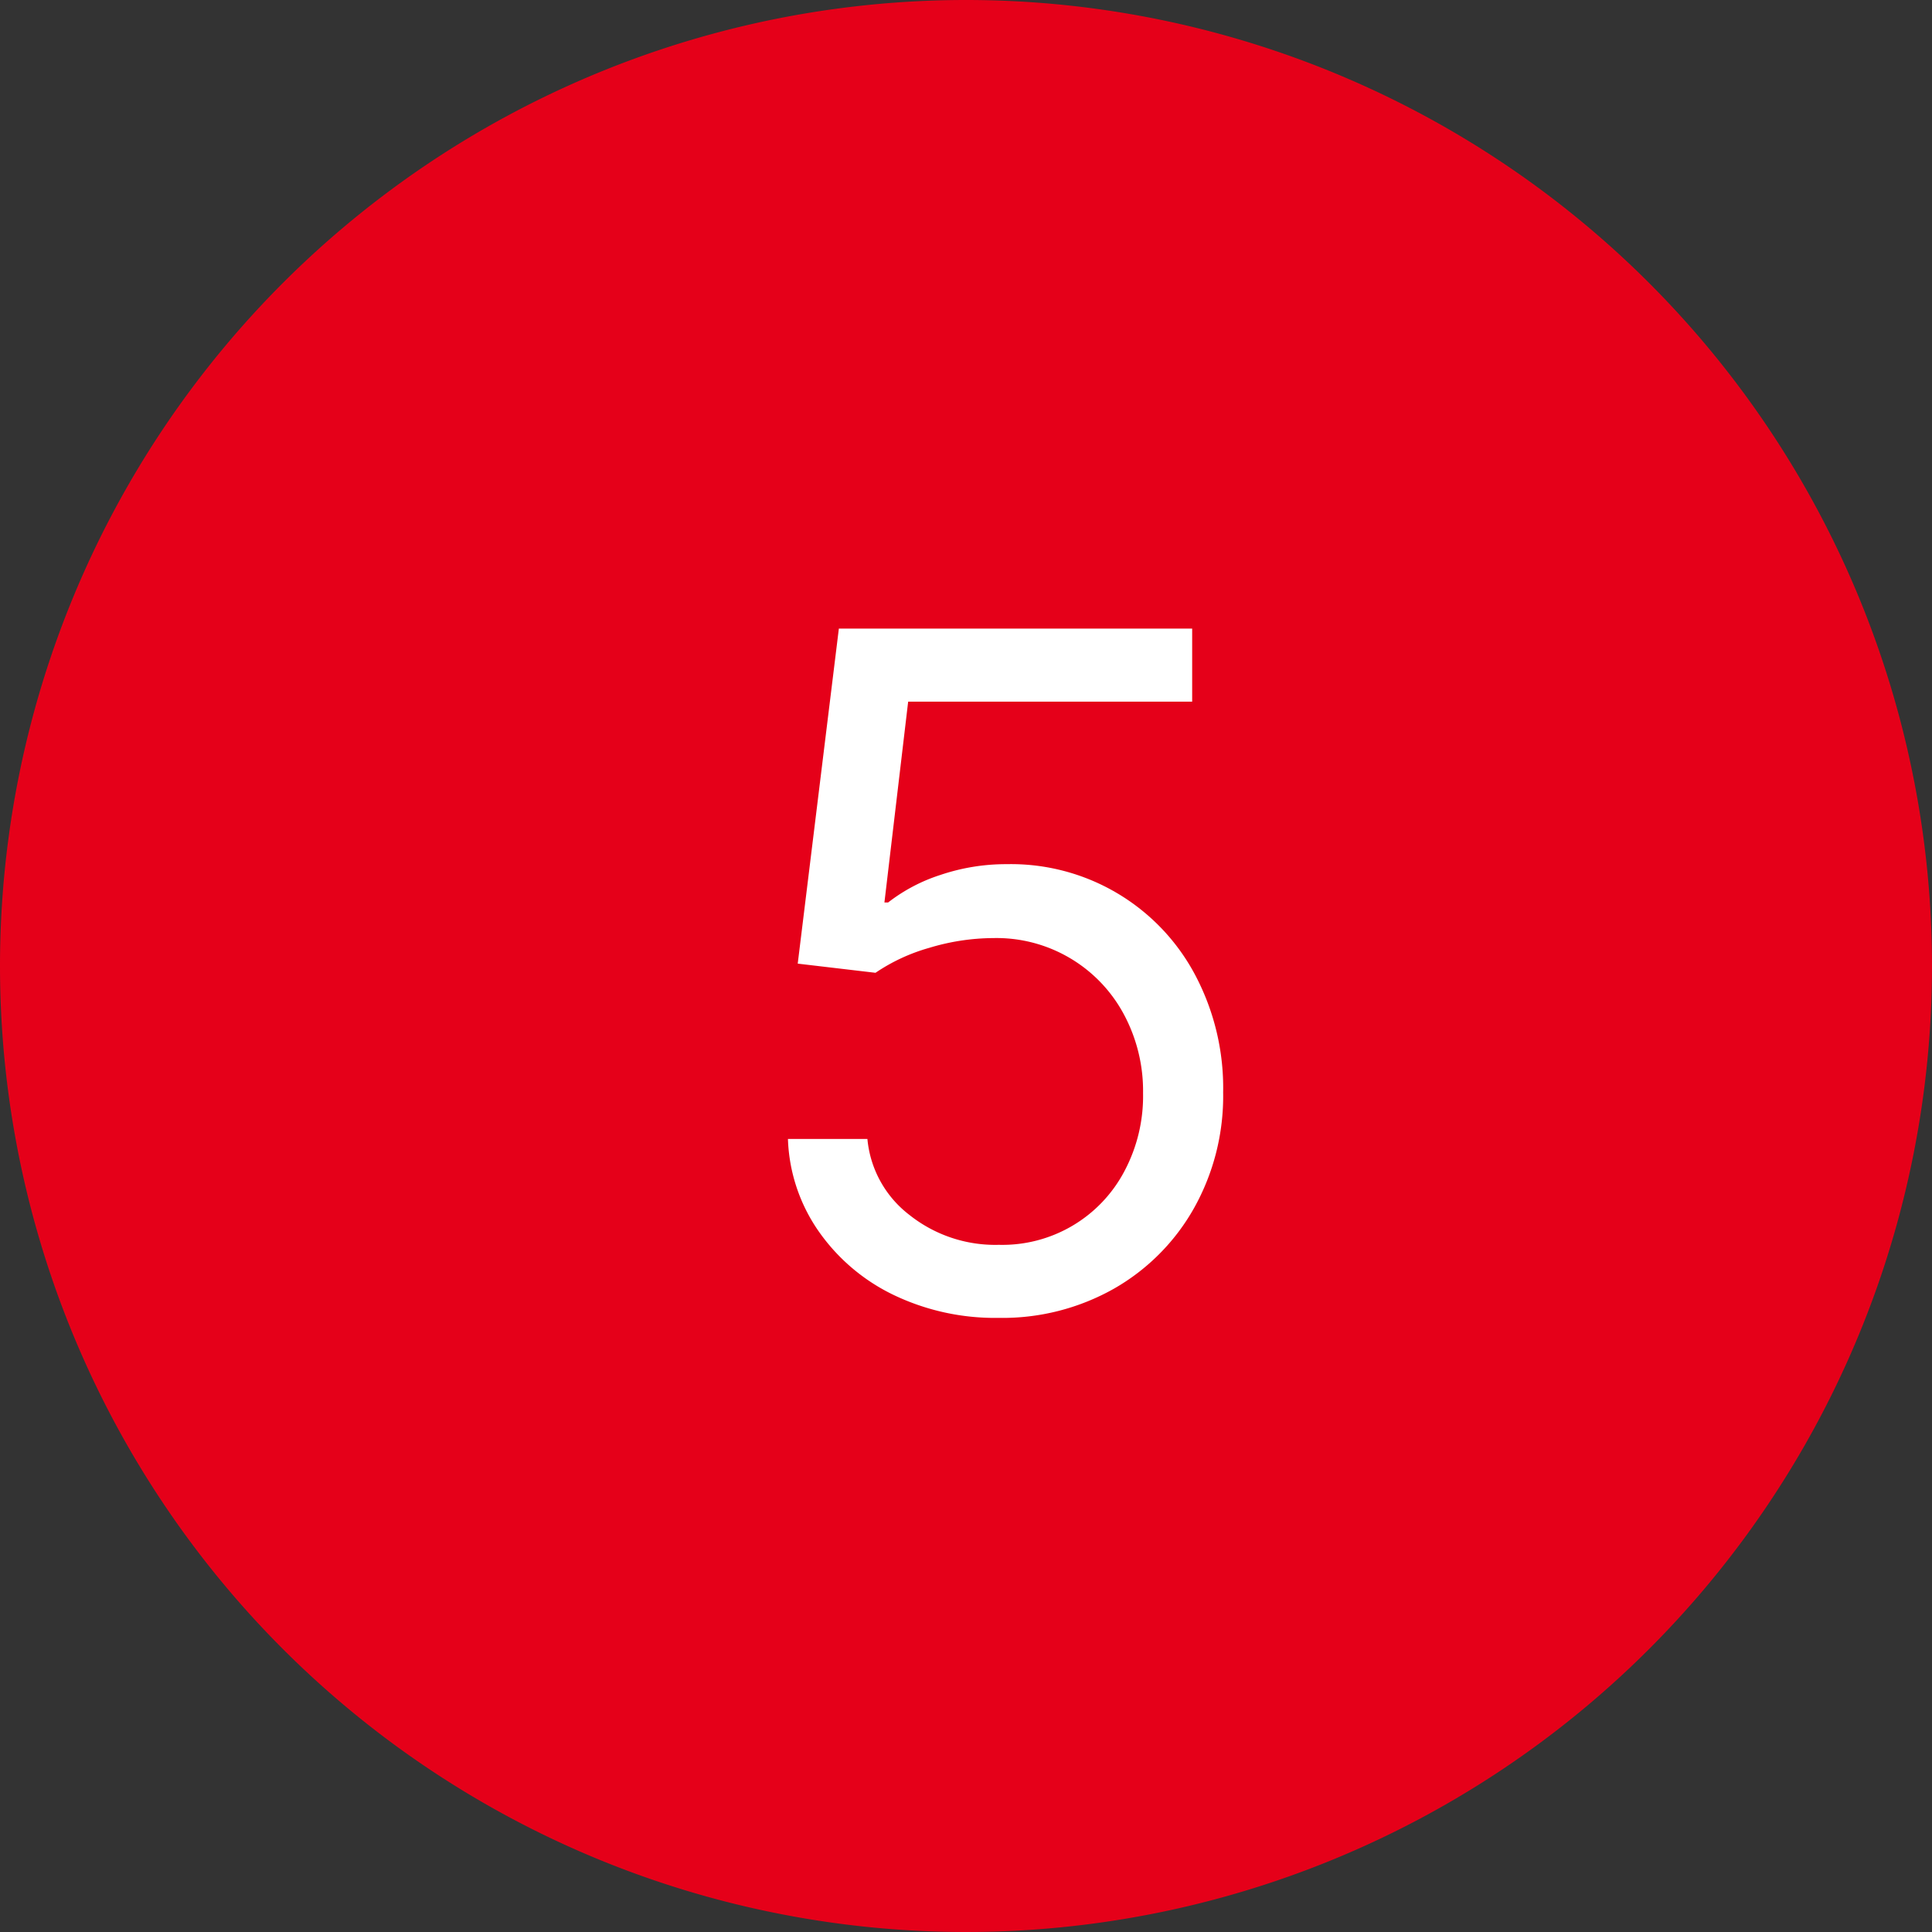 <svg id="Group_64" data-name="Group 64" xmlns="http://www.w3.org/2000/svg" xmlns:xlink="http://www.w3.org/1999/xlink" width="31" height="31" viewBox="0 0 31 31">
  <rect x="0" y="0" width="31" height="31" fill="#333333" stroke="none"/>
  <defs>
    <clipPath id="clip-path">
      <rect id="Rectangle_426" data-name="Rectangle 426" width="31" height="31" fill="none"/>
    </clipPath>
  </defs>
  <g id="Group_63" data-name="Group 63" clip-path="url(#clip-path)">
    <path id="Path_49" data-name="Path 49" d="M15.5,0A15.5,15.5,0,1,1,0,15.5,15.5,15.5,0,0,1,15.5,0" fill="#e50019"/>
    <path id="Path_50" data-name="Path 50" d="M16.022,21.146a3.761,3.761,0,0,1-1.688-.37,3.108,3.108,0,0,1-1.2-1.022,2.745,2.745,0,0,1-.491-1.479h1.275a1.734,1.734,0,0,0,.67,1.216,2.212,2.212,0,0,0,1.439.483,2.213,2.213,0,0,0,2.014-1.18,2.565,2.565,0,0,0,.3-1.252,2.6,2.6,0,0,0-.312-1.274,2.317,2.317,0,0,0-2.091-1.216,3.593,3.593,0,0,0-1.029.157,2.973,2.973,0,0,0-.861.4L12.8,15.462l.66-5.376h5.669v1.172H14.572l-.381,3.223h.059a2.731,2.731,0,0,1,.842-.443,3.292,3.292,0,0,1,1.062-.172,3.344,3.344,0,0,1,3.022,1.776,3.87,3.87,0,0,1,.45,1.886,3.677,3.677,0,0,1-.469,1.86,3.412,3.412,0,0,1-1.282,1.289,3.636,3.636,0,0,1-1.853.469" fill="#fff"/>
  </g>
</svg>
